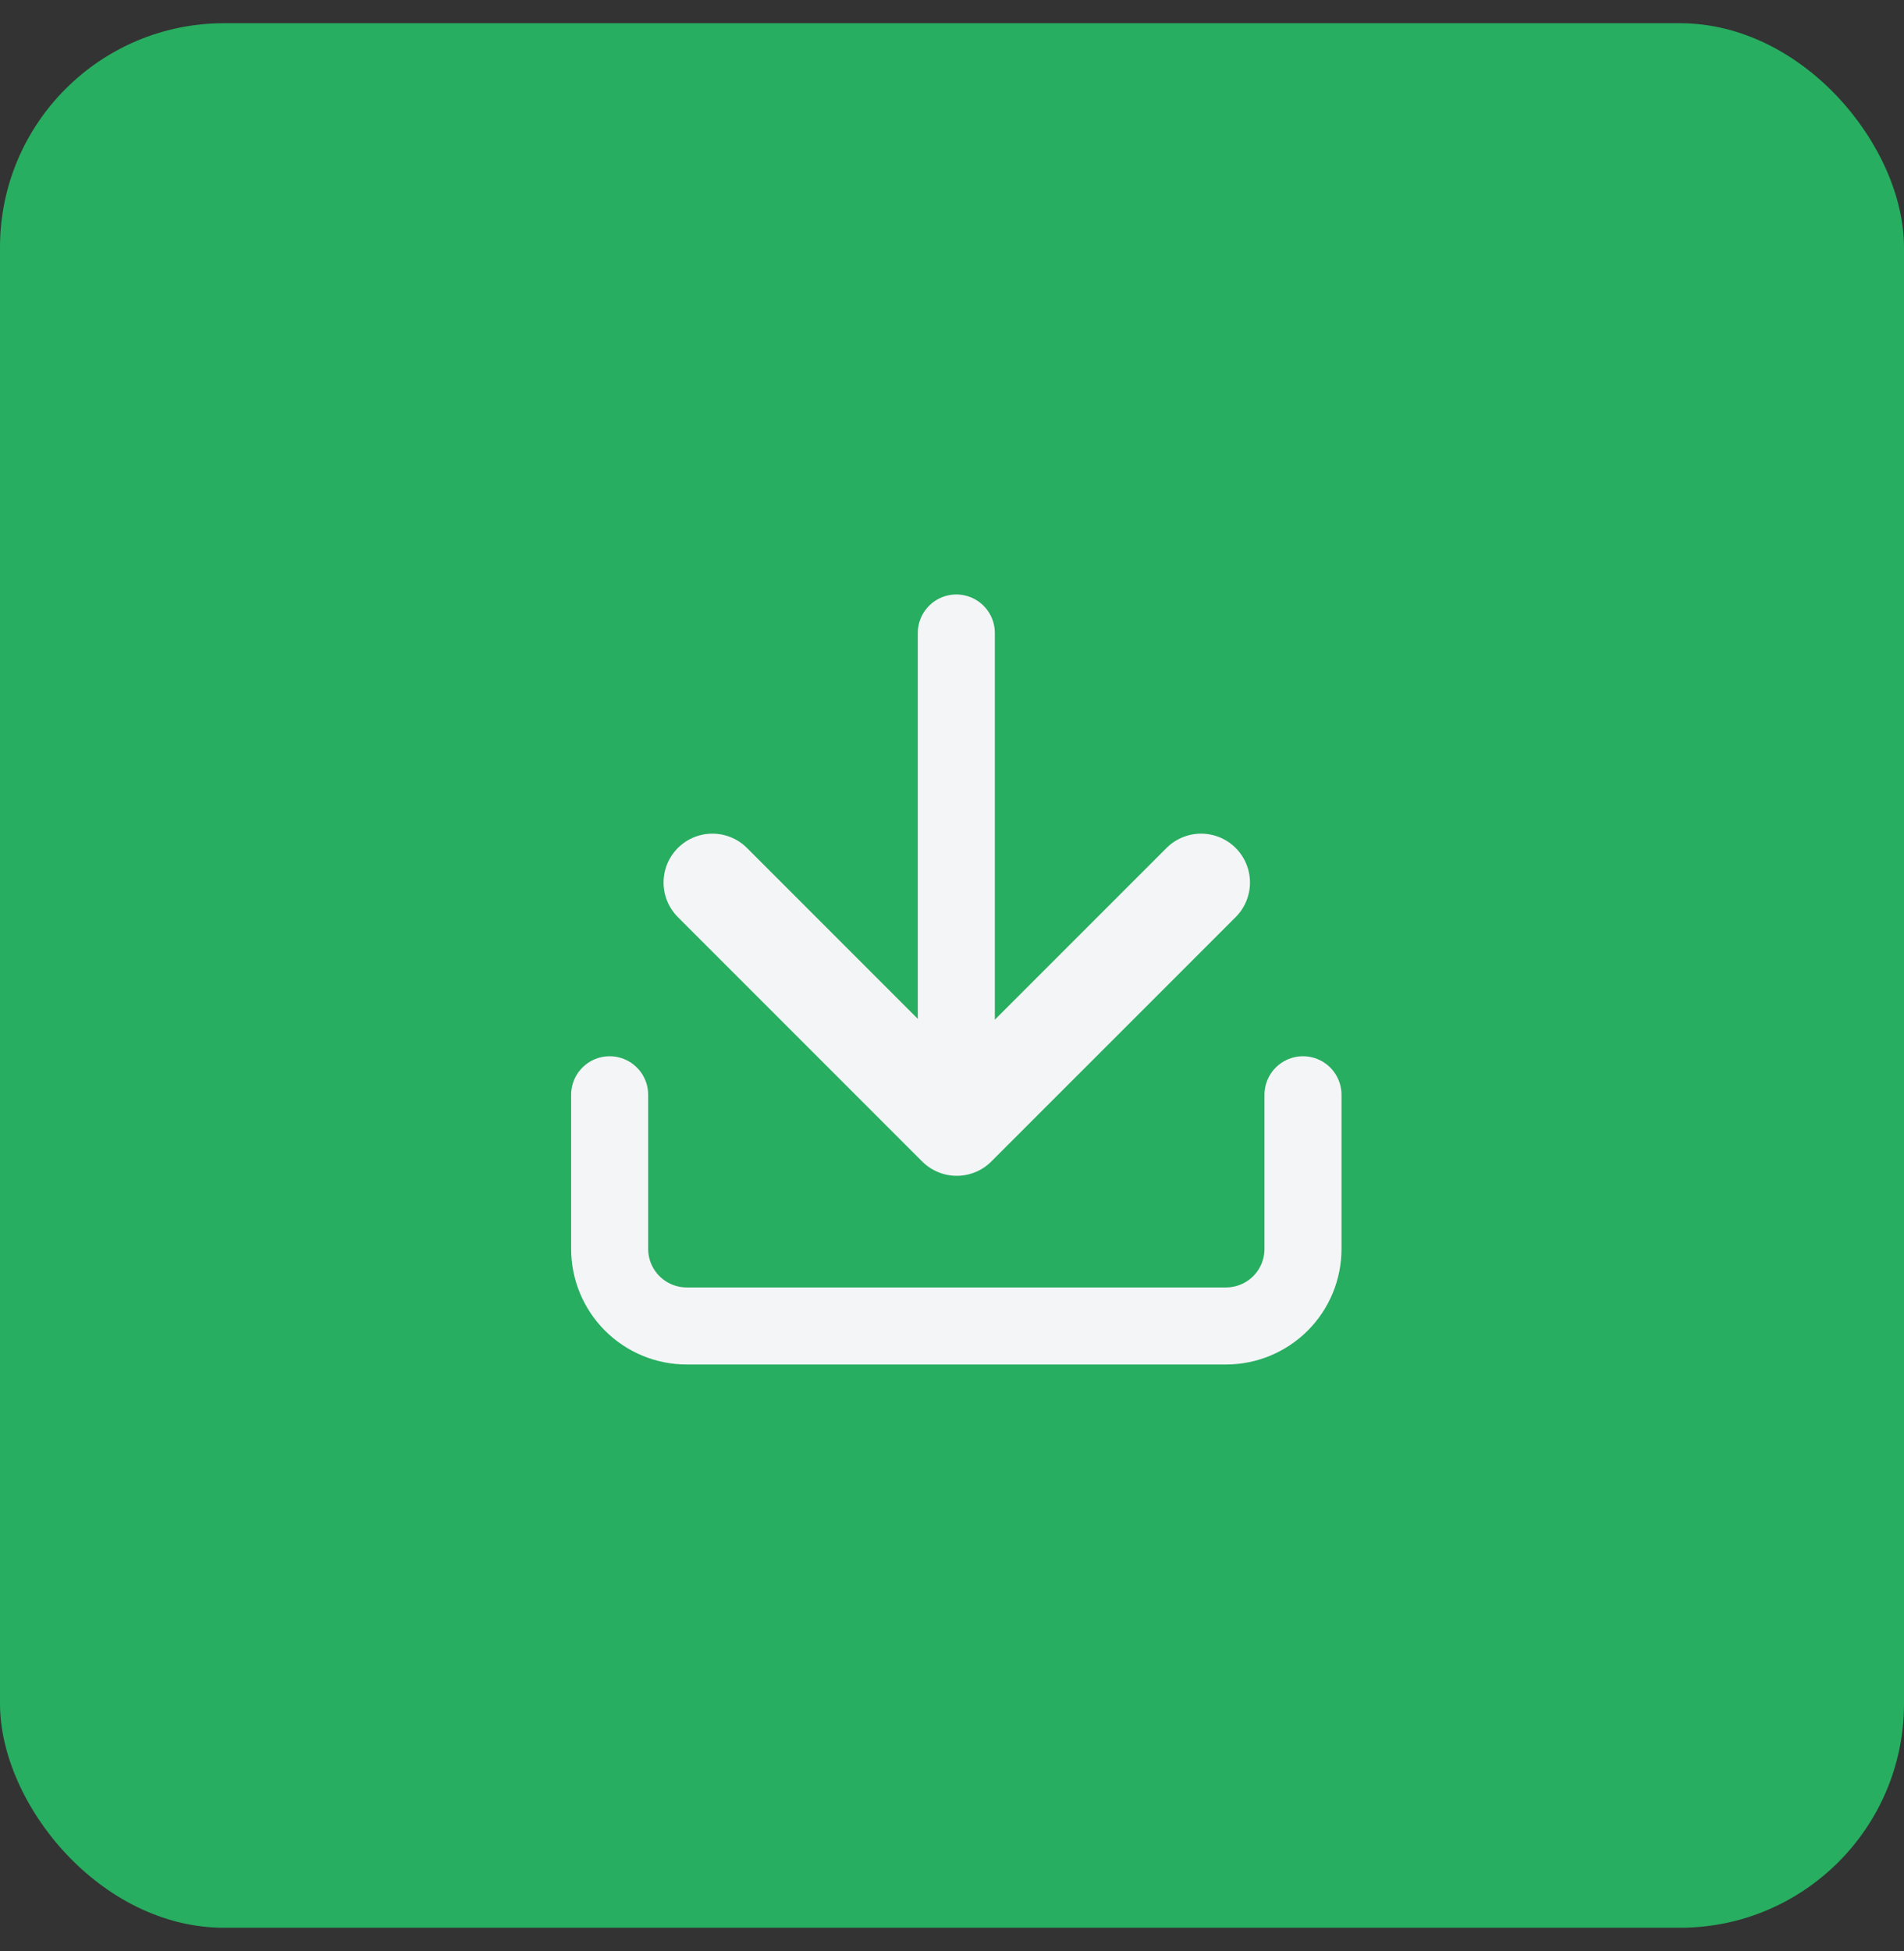 <svg width="41" height="42" viewBox="0 0 41 42" fill="none" xmlns="http://www.w3.org/2000/svg">
<rect x="0" y="0" width="41" height="42" fill="#333333" stroke="none"/>
<rect y="0.5" width="41" height="41" rx="4.824" fill="#27AE60"/>
<path d="M28.058 23.568V26.886C28.058 27.326 27.884 27.748 27.573 28.059C27.262 28.37 26.84 28.545 26.399 28.545H14.787C14.347 28.545 13.925 28.37 13.614 28.059C13.303 27.748 13.128 27.326 13.128 26.886V23.568" stroke="#F4F5F7" stroke-width="1.659" stroke-linecap="round" stroke-linejoin="round"/>
<path d="M15.341 18.999L20.602 24.26L25.864 18.999" stroke="#F4F5F7" stroke-width="2.105" stroke-linecap="round" stroke-linejoin="round"/>
<path d="M20.593 23.581V13.627" stroke="#F4F5F7" stroke-width="1.659" stroke-linecap="round" stroke-linejoin="round"/>
</svg>
